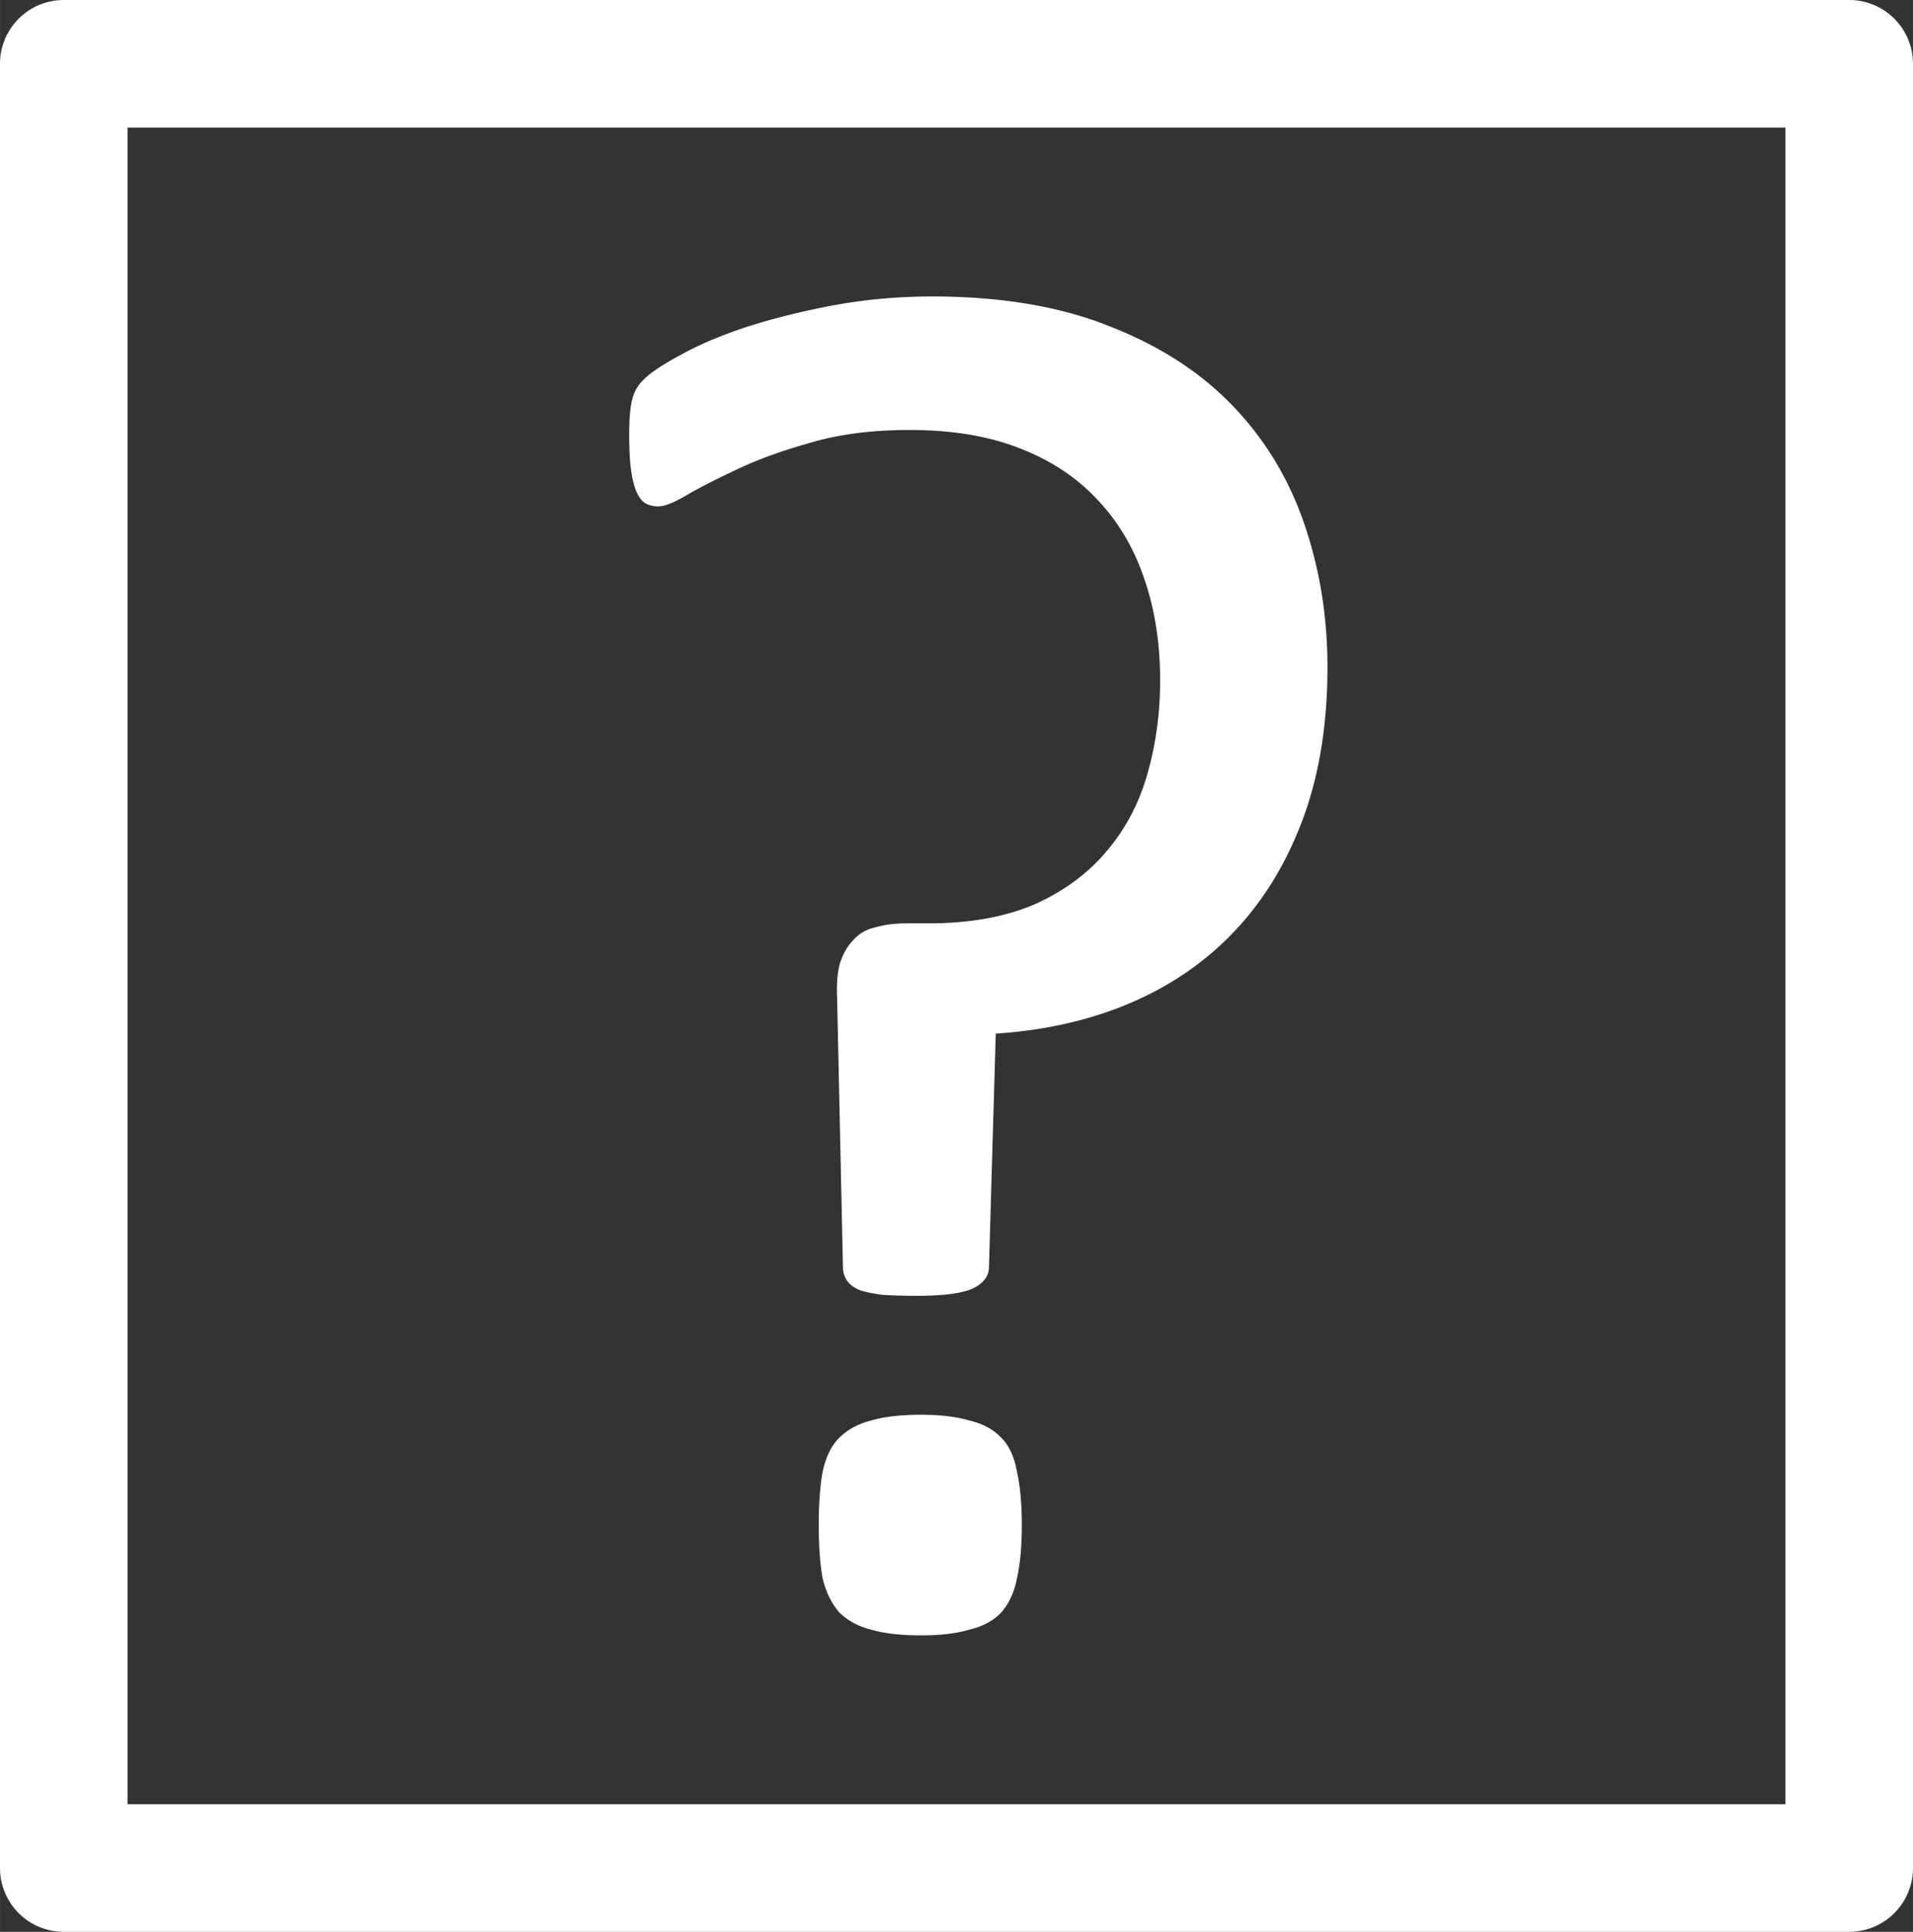 <?xml version="1.0" encoding="UTF-8" standalone="no"?>
<!-- Created with Inkscape (http://www.inkscape.org/) -->

<svg
   xmlns:dc="http://purl.org/dc/elements/1.1/"
   xmlns:cc="http://creativecommons.org/ns#"
   xmlns:rdf="http://www.w3.org/1999/02/22-rdf-syntax-ns#"
   xmlns:svg="http://www.w3.org/2000/svg"
   xmlns="http://www.w3.org/2000/svg"
   xmlns:sodipodi="http://sodipodi.sourceforge.net/DTD/sodipodi-0.dtd"
   xmlns:inkscape="http://www.inkscape.org/namespaces/inkscape"
   width="27.956mm"
   height="28.222mm"
   viewBox="0 0 99.055 100"
   id="svg13751"
   version="1.1"
   inkscape:version="0.91 r13725"
   sodipodi:docname="Question.svg">
  <rect x="0" y="0" width="99.055" height="100" fill="#333333" stroke="none"/>
  <defs
     id="defs13753" />
  <sodipodi:namedview
     id="base"
     pagecolor="#ffffff"
     bordercolor="#666666"
     borderopacity="1.0"
     inkscape:pageopacity="0.0"
     inkscape:pageshadow="2"
     inkscape:zoom="2.8"
     inkscape:cx="79.648174"
     inkscape:cy="88.977302"
     inkscape:document-units="px"
     inkscape:current-layer="layer1"
     showgrid="false"
     fit-margin-top="0"
     fit-margin-left="0"
     fit-margin-right="0"
     fit-margin-bottom="0"
     inkscape:window-width="1920"
     inkscape:window-height="1017"
     inkscape:window-x="-8"
     inkscape:window-y="-8"
     inkscape:window-maximized="1" />
  <g
     inkscape:label="Layer 1"
     inkscape:groupmode="layer"
     id="layer1"
     transform="translate(414.285,-431.648)">
    <path
       style="color:#000000;font-style:normal;font-variant:normal;font-weight:normal;font-stretch:normal;font-size:medium;line-height:normal;font-family:sans-serif;text-indent:0;text-align:start;text-decoration:none;text-decoration-line:none;text-decoration-style:solid;text-decoration-color:#000000;letter-spacing:normal;word-spacing:normal;text-transform:none;direction:ltr;block-progression:tb;writing-mode:lr-tb;baseline-shift:baseline;text-anchor:start;white-space:normal;clip-rule:nonzero;display:inline;overflow:visible;visibility:visible;opacity:1;isolation:auto;mix-blend-mode:normal;color-interpolation:sRGB;color-interpolation-filters:linearRGB;solid-color:#000000;solid-opacity:1;fill:#ffffff;fill-opacity:1;fill-rule:evenodd;stroke:none;stroke-width:9.528;stroke-linecap:round;stroke-linejoin:round;stroke-miterlimit:4;stroke-dasharray:none;stroke-dashoffset:0;stroke-opacity:1;color-rendering:auto;image-rendering:auto;shape-rendering:auto;text-rendering:auto;enable-background:accumulate"
       d="m -410.984,431.648 a 3.302,3.302 0 0 0 -3.302,3.303 l 0,93.394 a 3.302,3.302 0 0 0 3.302,3.303 l 92.452,0 a 3.302,3.302 0 0 0 3.302,-3.303 l 0,-93.394 a 3.302,3.302 0 0 0 -3.302,-3.303 l -92.452,0 z m 3.302,6.604 85.849,0 0,86.791 -85.849,0 0,-86.791 z m 41.649,8.743 c -1.736,0 -3.421,0.15 -5.057,0.451 -1.602,0.3 -3.089,0.666 -4.458,1.101 -1.335,0.434 -2.486,0.918 -3.454,1.452 -0.935,0.501 -1.569,0.918 -1.903,1.252 -0.334,0.3 -0.551,0.668 -0.651,1.102 -0.1,0.401 -0.15,1.002 -0.15,1.803 0,0.734 0.033,1.352 0.1,1.853 0.067,0.467 0.167,0.85 0.301,1.151 0.134,0.267 0.284,0.451 0.451,0.551 0.2,0.1 0.417,0.15 0.651,0.15 0.334,0 0.835,-0.2 1.503,-0.601 0.701,-0.401 1.585,-0.85 2.653,-1.351 1.068,-0.501 2.321,-0.952 3.756,-1.352 1.469,-0.434 3.171,-0.651 5.107,-0.651 2.203,0 4.107,0.317 5.71,0.952 1.636,0.634 2.987,1.535 4.056,2.703 1.068,1.135 1.87,2.504 2.404,4.107 0.534,1.569 0.801,3.305 0.801,5.207 0,1.669 -0.217,3.272 -0.651,4.808 -0.434,1.536 -1.135,2.87 -2.104,4.005 -0.935,1.135 -2.171,2.054 -3.706,2.755 -1.536,0.668 -3.388,1.002 -5.558,1.002 l -1.102,0 c -0.601,0 -1.135,0.067 -1.603,0.2 -0.467,0.1 -0.85,0.317 -1.151,0.651 -0.3,0.3 -0.534,0.701 -0.701,1.202 -0.134,0.467 -0.184,1.084 -0.15,1.852 l 0.301,13.872 c 0,0.267 0.067,0.501 0.2,0.701 0.134,0.2 0.349,0.367 0.65,0.501 0.3,0.1 0.701,0.184 1.202,0.25 0.501,0.033 1.102,0.05 1.803,0.05 1.302,0 2.237,-0.117 2.805,-0.351 0.601,-0.267 0.902,-0.651 0.902,-1.152 l 0.351,-12.069 c 2.571,-0.167 4.907,-0.701 7.01,-1.603 2.103,-0.901 3.905,-2.153 5.408,-3.755 1.502,-1.602 2.671,-3.54 3.506,-5.81 0.835,-2.27 1.252,-4.874 1.252,-7.812 0,-2.604 -0.401,-5.074 -1.202,-7.411 -0.801,-2.337 -2.037,-4.373 -3.706,-6.109 -1.669,-1.736 -3.789,-3.105 -6.359,-4.107 -2.571,-1.035 -5.642,-1.551 -9.214,-1.551 z m -0.551,57.888 c -1.068,0 -1.937,0.1 -2.604,0.3 -0.668,0.167 -1.217,0.468 -1.651,0.902 -0.401,0.401 -0.685,0.985 -0.851,1.753 -0.134,0.734 -0.2,1.652 -0.2,2.753 0,1.102 0.067,2.02 0.2,2.755 0.167,0.701 0.451,1.286 0.851,1.753 0.434,0.434 0.984,0.735 1.651,0.902 0.668,0.2 1.536,0.301 2.604,0.301 1.002,0 1.837,-0.1 2.504,-0.301 0.701,-0.167 1.252,-0.468 1.653,-0.902 0.401,-0.467 0.668,-1.052 0.801,-1.753 0.167,-0.734 0.25,-1.653 0.25,-2.755 0,-1.102 -0.084,-2.019 -0.25,-2.753 -0.134,-0.768 -0.401,-1.352 -0.801,-1.753 -0.401,-0.434 -0.952,-0.735 -1.653,-0.902 -0.668,-0.2 -1.503,-0.3 -2.504,-0.3 z"
       id="rect14303"
       inkscape:connector-curvature="0" />
  </g>
</svg>
